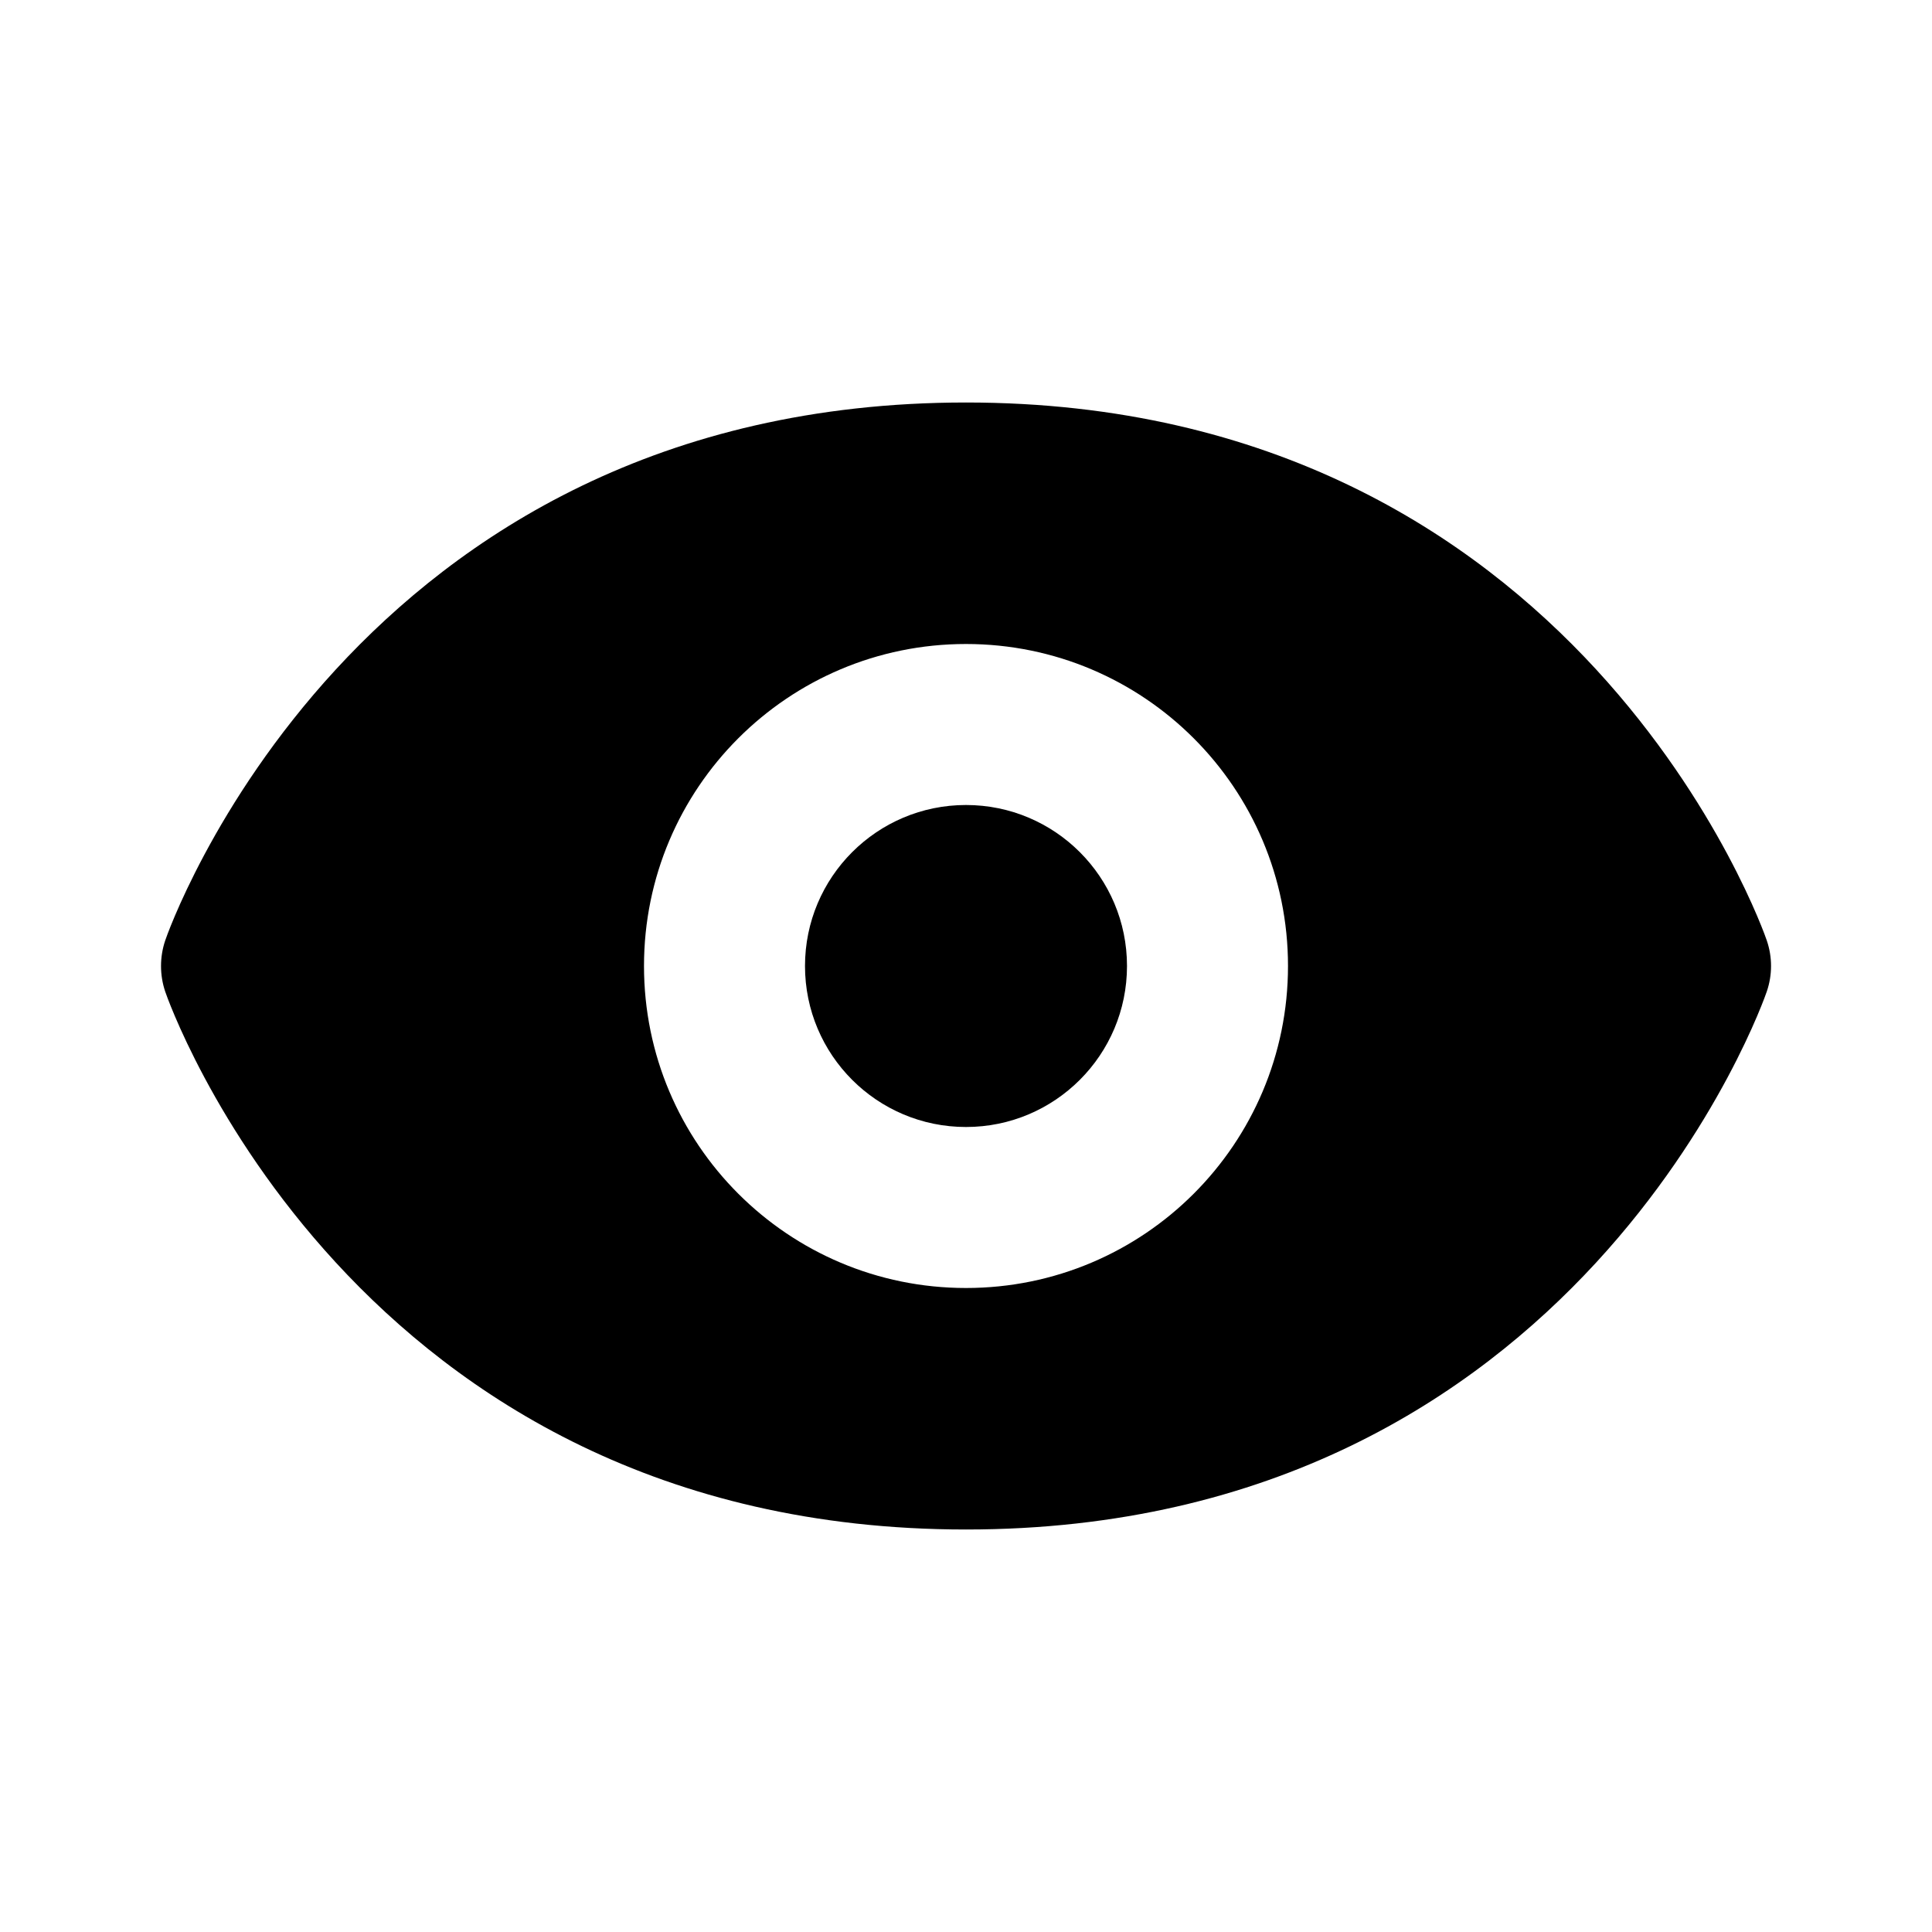 <svg xmlns="http://www.w3.org/2000/svg" width="24" height="24" viewBox="0 0 24 24"><path d="M21.948,11.684C21.927,11.617,19.633,5,12,5s-9.927,6.617-9.948,6.684c-0.069,0.205-0.069,0.428,0,0.633	C2.073,12.383,4.367,19,12,19s9.927-6.617,9.948-6.684C22.018,12.111,22.018,11.889,21.948,11.684z M12,16c-2.21,0-4-1.79-4-4	s1.79-4,4-4s4,1.79,4,4S14.21,16,12,16z"/><circle cx="12" cy="12" r="2"/></svg>